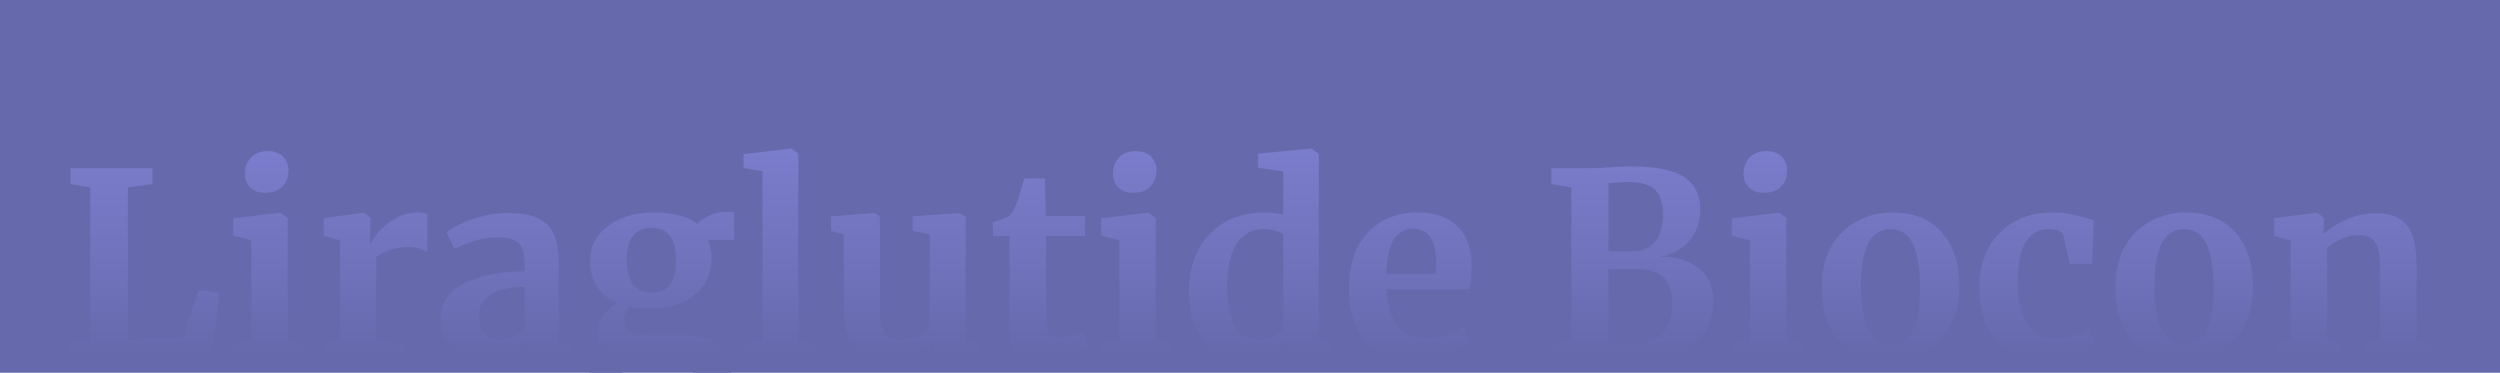 <svg xmlns="http://www.w3.org/2000/svg" fill="none" viewBox="0 224.798 1920 286.281" style="max-height: 500px" width="1920" height="286.281"><path fill="#6769AD" d="M1920 513H0V0H1920V513Z"></path><mask height="513" width="1920" y="0" x="0" maskUnits="userSpaceOnUse" style="mask-type:alpha" id="mask0_2020_682"><path fill="#2384C5" d="M1920 513H0V0H1920V513Z"></path></mask><g mask="url(#mask0_2020_682)"><path fill="url(#paint0_linear_2020_682)" d="M69.319 368.745L54.189 366.19V354.008H117.066V366.19L98.203 368.745V486.049L140.252 484.281L152.631 447.537L168.546 449.699L162.455 500H53.796V488.211L69.319 486.246V368.745ZM203.462 372.871C198.746 372.871 195.013 371.496 192.262 368.745C189.511 365.994 188.135 362.457 188.135 358.134C188.135 353.156 189.707 349.03 192.851 345.755C195.995 342.481 200.187 340.843 205.427 340.843C210.666 340.843 214.662 342.284 217.412 345.166C220.163 347.917 221.539 351.388 221.539 355.58C221.539 360.82 219.967 365.011 216.823 368.155C213.679 371.299 209.291 372.871 203.658 372.871H203.462ZM193.048 409.418L179.097 405.685V392.52L215.055 388.197H215.448L220.949 392.127V486.639L234.114 488.211V500H179.293V488.211L193.048 486.442V409.418ZM248.198 488.407L261.167 486.835V409.418L248.591 405.881V392.323L279.047 388.197H279.637L284.549 392.127V396.45L283.96 412.365H284.549C285.466 409.746 287.627 406.536 291.033 402.737C294.439 398.808 298.696 395.402 303.805 392.52C309.045 389.507 314.678 388.001 320.703 388.001C323.585 388.001 326.074 388.394 328.17 389.18V418.653C324.24 415.902 319.459 414.527 313.826 414.527C304.264 414.527 295.946 417.081 288.872 422.19V486.639L311.665 488.407V500H248.198V488.407ZM338.526 469.348C338.526 457.427 344.486 448.454 356.406 442.428C368.458 436.403 383.98 433.324 402.974 433.193V428.674C402.974 423.303 402.385 419.112 401.206 416.099C400.158 413.086 398.128 410.859 395.115 409.418C392.233 407.846 387.976 407.06 382.343 407.06C375.924 407.06 370.16 407.912 365.052 409.615C359.943 411.187 354.638 413.282 349.136 415.902L343.045 403.327C345.01 401.624 348.285 399.594 352.869 397.236C357.585 394.878 363.152 392.847 369.571 391.145C375.99 389.311 382.605 388.394 389.416 388.394C399.503 388.394 407.363 389.704 412.995 392.323C418.759 394.943 422.885 399.135 425.374 404.899C427.863 410.663 429.107 418.391 429.107 428.085V488.211H439.718V499.214C437.098 499.869 433.365 500.524 428.518 501.179C423.671 501.834 419.414 502.161 415.746 502.161C411.292 502.161 408.28 501.506 406.708 500.196C405.267 498.887 404.546 496.201 404.546 492.14V486.835C401.009 490.765 396.425 494.302 390.792 497.446C385.159 500.589 378.806 502.161 371.732 502.161C365.707 502.161 360.139 500.917 355.031 498.428C350.053 495.808 346.058 492.075 343.045 487.228C340.032 482.25 338.526 476.29 338.526 469.348ZM384.308 485.853C387.059 485.853 390.202 485.067 393.739 483.495C397.276 481.792 400.354 479.762 402.974 477.404V445.179C391.185 445.179 382.343 447.21 376.448 451.27C370.684 455.2 367.803 460.309 367.803 466.597C367.803 472.884 369.244 477.666 372.125 480.94C375.138 484.215 379.199 485.853 384.308 485.853ZM499.531 553.052C481.978 553.052 469.271 550.301 461.412 544.8C453.552 539.298 449.622 531.831 449.622 522.4C449.622 517.029 451.391 511.92 454.927 507.074C458.595 502.358 462.984 498.821 468.092 496.463C462.067 492.926 459.054 487.294 459.054 479.565C459.054 475.111 460.495 470.919 463.377 466.99C466.258 462.929 469.992 459.785 474.576 457.558C467.372 454.807 462.001 450.616 458.464 444.983C454.927 439.35 453.159 432.669 453.159 424.941C453.159 417.474 455.32 410.99 459.643 405.488C464.097 399.856 469.992 395.533 477.327 392.52C484.794 389.507 492.85 388.001 501.496 388.001C516.822 388.001 528.218 390.948 535.685 396.843C537.388 394.616 540.27 392.52 544.33 390.555C548.391 388.59 552.583 387.608 556.906 387.608H563.783V409.025H543.544C545.509 413.217 546.492 417.671 546.492 422.386C546.623 434.307 542.431 443.869 533.916 451.074C525.402 458.148 513.743 461.684 498.941 461.684C492.785 461.684 487.61 461.226 483.419 460.309C482.109 462.012 481.061 463.846 480.275 465.811C479.62 467.645 479.292 469.282 479.292 470.723C479.292 475.046 480.799 477.993 483.811 479.565C486.955 481.137 492.523 481.923 500.513 481.923H521.538C548.26 481.923 561.622 491.616 561.622 511.003C561.622 519.125 558.74 526.395 552.976 532.814C547.212 539.233 539.549 544.21 529.987 547.747C520.424 551.284 510.272 553.052 499.531 553.052ZM500.906 449.502C513.089 449.502 519.18 441.184 519.18 424.548C519.18 416.033 517.608 409.811 514.464 405.881C511.451 401.82 506.801 399.79 500.513 399.79C494.356 399.79 489.575 401.82 486.169 405.881C482.895 409.811 481.257 415.771 481.257 423.762C481.257 440.922 487.807 449.502 500.906 449.502ZM502.478 539.494C510.731 539.494 517.87 537.464 523.895 533.403C529.921 529.474 532.934 523.972 532.934 516.898C532.934 511.265 531.428 507.205 528.415 504.716C525.533 502.227 520.293 500.982 512.696 500.982H491.278C488.003 500.982 484.99 500.786 482.24 500.393C478.703 505.109 476.934 510.741 476.934 517.291C476.934 524.496 478.899 529.997 482.829 533.796C486.759 537.595 493.309 539.494 502.478 539.494ZM585.607 356.366L571.067 353.811V343.201L607.418 338.878H607.81L613.116 342.611V486.639L627.459 488.211V500H571.853V488.211L585.607 486.442V356.366ZM729.604 501.965C725.281 501.965 722.137 501.048 720.172 499.214C718.207 497.38 717.225 494.629 717.225 490.961V485.656C713.688 489.979 708.71 493.843 702.292 497.249C695.873 500.524 689.454 502.161 683.036 502.161C670.46 502.161 661.487 498.952 656.116 492.533C650.746 485.984 648.06 475.242 648.06 460.309V404.899L638.236 402.148V390.948L671.639 388.394H671.836L675.765 391.145V460.309C675.765 469.872 676.944 476.552 679.302 480.351C681.66 484.15 686.048 486.049 692.467 486.049C700.196 486.049 707.4 483.036 714.081 477.011V404.899L700.916 401.951V390.948L736.481 388.394H736.874L741.59 391.145V487.818H752.593L752.396 499.018C751.873 499.149 749.449 499.673 745.126 500.589C740.804 501.506 735.629 501.965 729.604 501.965ZM799.49 501.768C791.237 501.768 785.146 499.869 781.216 496.07C777.286 492.271 775.321 486.246 775.321 477.993V405.881H762.549V395.664C763.597 395.271 765.497 394.616 768.248 393.699C770.999 392.651 773.094 391.799 774.535 391.145C776.762 389.442 778.662 386.494 780.234 382.302C781.412 379.552 783.574 372.74 786.718 361.868H802.437L803.223 390.752H833.286V405.881H803.419V461.095C803.419 468.431 803.616 473.605 804.009 476.618C804.402 479.631 805.253 481.595 806.563 482.512C807.873 483.298 810.166 483.691 813.44 483.691C816.715 483.691 820.121 483.364 823.658 482.709C827.195 481.923 830.142 481.006 832.5 479.958L836.233 490.961C832.565 493.712 827.195 496.201 820.121 498.428C813.047 500.655 806.17 501.768 799.49 501.768ZM870.069 372.871C865.354 372.871 861.62 371.496 858.869 368.745C856.119 365.994 854.743 362.457 854.743 358.134C854.743 353.156 856.315 349.03 859.459 345.755C862.603 342.481 866.795 340.843 872.034 340.843C877.274 340.843 881.269 342.284 884.02 345.166C886.771 347.917 888.146 351.388 888.146 355.58C888.146 360.82 886.575 365.011 883.431 368.155C880.287 371.299 875.899 372.871 870.266 372.871H870.069ZM859.655 409.418L845.705 405.685V392.52L881.662 388.197H882.055L887.557 392.127V486.639L900.722 488.211V500H845.901V488.211L859.655 486.442V409.418ZM955.873 502.161C947.751 502.161 940.481 500.262 934.062 496.463C927.644 492.533 922.535 486.508 918.736 478.386C914.937 470.265 913.038 460.113 913.038 447.93C913.038 436.927 915.265 426.906 919.718 417.867C924.303 408.698 930.984 401.428 939.76 396.057C948.537 390.686 959.082 388.001 971.395 388.001C976.373 388.001 981.089 388.525 985.543 389.573V356.366L966.287 353.615V342.808L1006.76 338.878H1007.35L1012.85 343.004V488.014H1023.47V499.214C1014.03 501.179 1006.24 502.161 1000.08 502.161C995.891 502.161 992.878 501.441 991.044 500C989.341 498.69 988.49 496.005 988.49 491.944V486.442C985.084 491.027 980.434 494.826 974.539 497.839C968.644 500.72 962.422 502.161 955.873 502.161ZM966.09 485.853C970.413 485.853 974.212 485.001 977.486 483.298C980.892 481.464 983.578 479.303 985.543 476.814V405.292C984.626 403.982 982.661 402.868 979.648 401.951C976.766 401.035 973.622 400.576 970.216 400.576C961.833 400.576 955.087 404.244 949.978 411.579C945 418.784 942.511 430.377 942.511 446.358C942.511 459.72 944.673 469.675 948.995 476.225C953.318 482.643 959.016 485.853 966.09 485.853ZM1087.32 502.161C1070.03 502.161 1057.13 497.118 1048.61 487.032C1040.23 476.814 1036.04 462.929 1036.04 445.376C1036.04 433.586 1038.2 423.369 1042.52 414.723C1046.97 406.078 1053.2 399.463 1061.19 394.878C1069.18 390.293 1078.41 388.001 1088.89 388.001C1101.99 388.001 1112.08 391.472 1119.15 398.415C1126.22 405.226 1129.89 414.985 1130.15 427.692C1130.15 436.337 1129.63 442.756 1128.58 446.948H1064.72C1065.25 458.868 1068.06 468.169 1073.17 474.849C1078.28 481.399 1085.55 484.674 1094.98 484.674C1100.09 484.674 1105.33 483.822 1110.7 482.119C1116.2 480.416 1120.53 478.386 1123.67 476.028L1128.58 486.835C1125.05 490.634 1119.28 494.171 1111.29 497.446C1103.43 500.589 1095.44 502.161 1087.32 502.161ZM1102.65 435.158C1102.91 431.49 1103.04 428.674 1103.04 426.709C1103.04 409.287 1097.21 400.576 1085.55 400.576C1079.13 400.576 1074.15 403.13 1070.62 408.239C1067.08 413.348 1065.12 422.321 1064.72 435.158H1102.65ZM1206.81 368.745L1191.48 366.19V354.008H1220.76C1225.21 354.008 1230.98 353.746 1238.05 353.222C1239.75 353.091 1241.78 352.96 1244.14 352.829C1246.5 352.698 1249.25 352.632 1252.39 352.632C1272.17 352.632 1285.99 355.449 1293.85 361.082C1301.84 366.583 1305.84 374.836 1305.84 385.839C1305.84 395.533 1302.89 403.654 1297 410.204C1291.23 416.623 1283.63 420.553 1274.2 421.993C1287.17 421.862 1297.32 424.81 1304.66 430.836C1312.13 436.861 1315.86 445.245 1315.86 455.986C1315.86 469.61 1311.08 480.547 1301.52 488.8C1291.95 497.053 1275.97 501.179 1253.57 501.179C1247.68 501.179 1242.24 500.982 1237.26 500.589C1235.95 500.589 1233.73 500.458 1230.58 500.196C1227.44 500.065 1224.23 500 1220.95 500H1191.28V488.211L1206.81 486.246V368.745ZM1235.3 417.671C1236.74 417.802 1239.69 417.867 1244.14 417.867H1253.38C1261.37 417.867 1267.33 415.378 1271.26 410.401C1275.19 405.423 1277.15 398.415 1277.15 389.376C1277.15 380.731 1275.12 374.443 1271.06 370.513C1267 366.583 1260.25 364.618 1250.82 364.618C1248.33 364.618 1243.16 364.88 1235.3 365.404V417.671ZM1235.3 487.032C1238.31 488.211 1244.07 488.8 1252.59 488.8C1263.72 488.8 1271.78 486.18 1276.76 480.94C1281.74 475.701 1284.22 468.103 1284.22 458.148C1284.22 448.585 1281.93 441.773 1277.35 437.713C1272.89 433.521 1265.75 431.425 1255.93 431.425C1244.93 431.425 1238.05 431.556 1235.3 431.818V487.032ZM1354.39 372.871C1349.67 372.871 1345.94 371.496 1343.19 368.745C1340.44 365.994 1339.06 362.457 1339.06 358.134C1339.06 353.156 1340.63 349.03 1343.78 345.755C1346.92 342.481 1351.11 340.843 1356.35 340.843C1361.59 340.843 1365.59 342.284 1368.34 345.166C1371.09 347.917 1372.46 351.388 1372.46 355.58C1372.46 360.82 1370.89 365.011 1367.75 368.155C1364.6 371.299 1360.22 372.871 1354.58 372.871H1354.39ZM1343.97 409.418L1330.02 405.685V392.52L1365.98 388.197H1366.37L1371.87 392.127V486.639L1385.04 488.211V500H1330.22V488.211L1343.97 486.442V409.418ZM1399.12 445.572C1399.12 433.259 1401.55 422.779 1406.39 414.134C1411.37 405.488 1417.99 399.004 1426.24 394.681C1434.49 390.228 1443.46 388.001 1453.16 388.001C1469.66 388.001 1482.37 393.109 1491.28 403.327C1500.32 413.413 1504.83 427.168 1504.83 444.59C1504.83 457.034 1502.35 467.645 1497.37 476.421C1492.52 485.067 1485.97 491.551 1477.72 495.874C1469.6 500.065 1460.62 502.161 1450.8 502.161C1434.43 502.161 1421.72 497.118 1412.68 487.032C1403.64 476.814 1399.12 462.994 1399.12 445.572ZM1452.37 489.39C1467.17 489.39 1474.58 475.111 1474.58 446.555C1474.58 431.621 1472.81 420.291 1469.27 412.562C1465.73 404.702 1459.97 400.773 1451.98 400.773C1436.78 400.773 1429.19 415.051 1429.19 443.607C1429.19 458.541 1431.02 469.937 1434.69 477.797C1438.49 485.525 1444.38 489.39 1452.37 489.39ZM1520.14 445.965C1520.14 434.7 1522.37 424.679 1526.82 415.902C1531.41 407.126 1537.89 400.314 1546.28 395.467C1554.79 390.49 1564.68 388.001 1575.95 388.001C1581.19 388.001 1585.7 388.394 1589.5 389.18C1593.3 389.966 1597.56 391.014 1602.28 392.323L1607.97 393.895L1606.79 427.495H1589.7L1584.79 405.881C1584 402.475 1580.14 400.773 1573.19 400.773C1565.86 400.773 1560.1 403.982 1555.9 410.401C1551.84 416.819 1549.75 426.84 1549.62 440.464C1549.62 454.873 1552.11 465.942 1557.08 473.67C1562.06 481.268 1568.68 485.067 1576.93 485.067C1586.88 485.067 1596.05 482.381 1604.44 477.011L1608.96 487.228C1605.55 490.896 1600.31 494.302 1593.24 497.446C1586.29 500.589 1578.76 502.161 1570.64 502.161C1553.87 502.161 1541.23 496.987 1532.72 486.639C1524.33 476.29 1520.14 462.732 1520.14 445.965ZM1624.59 445.572C1624.59 433.259 1627.01 422.779 1631.86 414.134C1636.84 405.488 1643.45 399.004 1651.7 394.681C1659.96 390.228 1668.93 388.001 1678.62 388.001C1695.13 388.001 1707.83 393.109 1716.74 403.327C1725.78 413.413 1730.3 427.168 1730.3 444.59C1730.3 457.034 1727.81 467.645 1722.83 476.421C1717.99 485.067 1711.44 491.551 1703.18 495.874C1695.06 500.065 1686.09 502.161 1676.26 502.161C1659.89 502.161 1647.18 497.118 1638.15 487.032C1629.11 476.814 1624.59 462.994 1624.59 445.572ZM1677.84 489.39C1692.64 489.39 1700.04 475.111 1700.04 446.555C1700.04 431.621 1698.27 420.291 1694.73 412.562C1691.2 404.702 1685.43 400.773 1677.44 400.773C1662.25 400.773 1654.65 415.051 1654.65 443.607C1654.65 458.541 1656.48 469.937 1660.15 477.797C1663.95 485.525 1669.85 489.39 1677.84 489.39ZM1759.17 409.418L1746.59 405.881V392.323L1779.21 388.197H1779.8L1784.71 392.127V399.79L1784.51 404.506C1789.1 400.183 1795.06 396.45 1802.39 393.306C1809.73 390.162 1817.13 388.59 1824.6 388.59C1832.59 388.59 1838.81 390.097 1843.26 393.109C1847.85 395.991 1851.12 400.576 1853.09 406.864C1855.05 413.151 1856.03 421.666 1856.03 432.407V486.639L1868.02 488.211V500H1817.33V488.211L1827.94 486.639V432.407C1827.94 425.596 1827.48 420.291 1826.56 416.492C1825.64 412.562 1823.94 409.746 1821.45 408.043C1819.09 406.209 1815.69 405.292 1811.23 405.292C1803.77 405.292 1795.78 408.501 1787.26 414.92V486.442L1799.05 488.211V500H1747.77V488.211L1759.17 486.442V409.418Z"></path></g><defs><linearGradient gradientUnits="userSpaceOnUse" y2="500" x2="959.5" y1="337.523" x1="959.5" id="paint0_linear_2020_682"><stop stop-color="#7B7DCD"></stop><stop stop-color="#6769AD" offset="1"></stop></linearGradient></defs></svg>